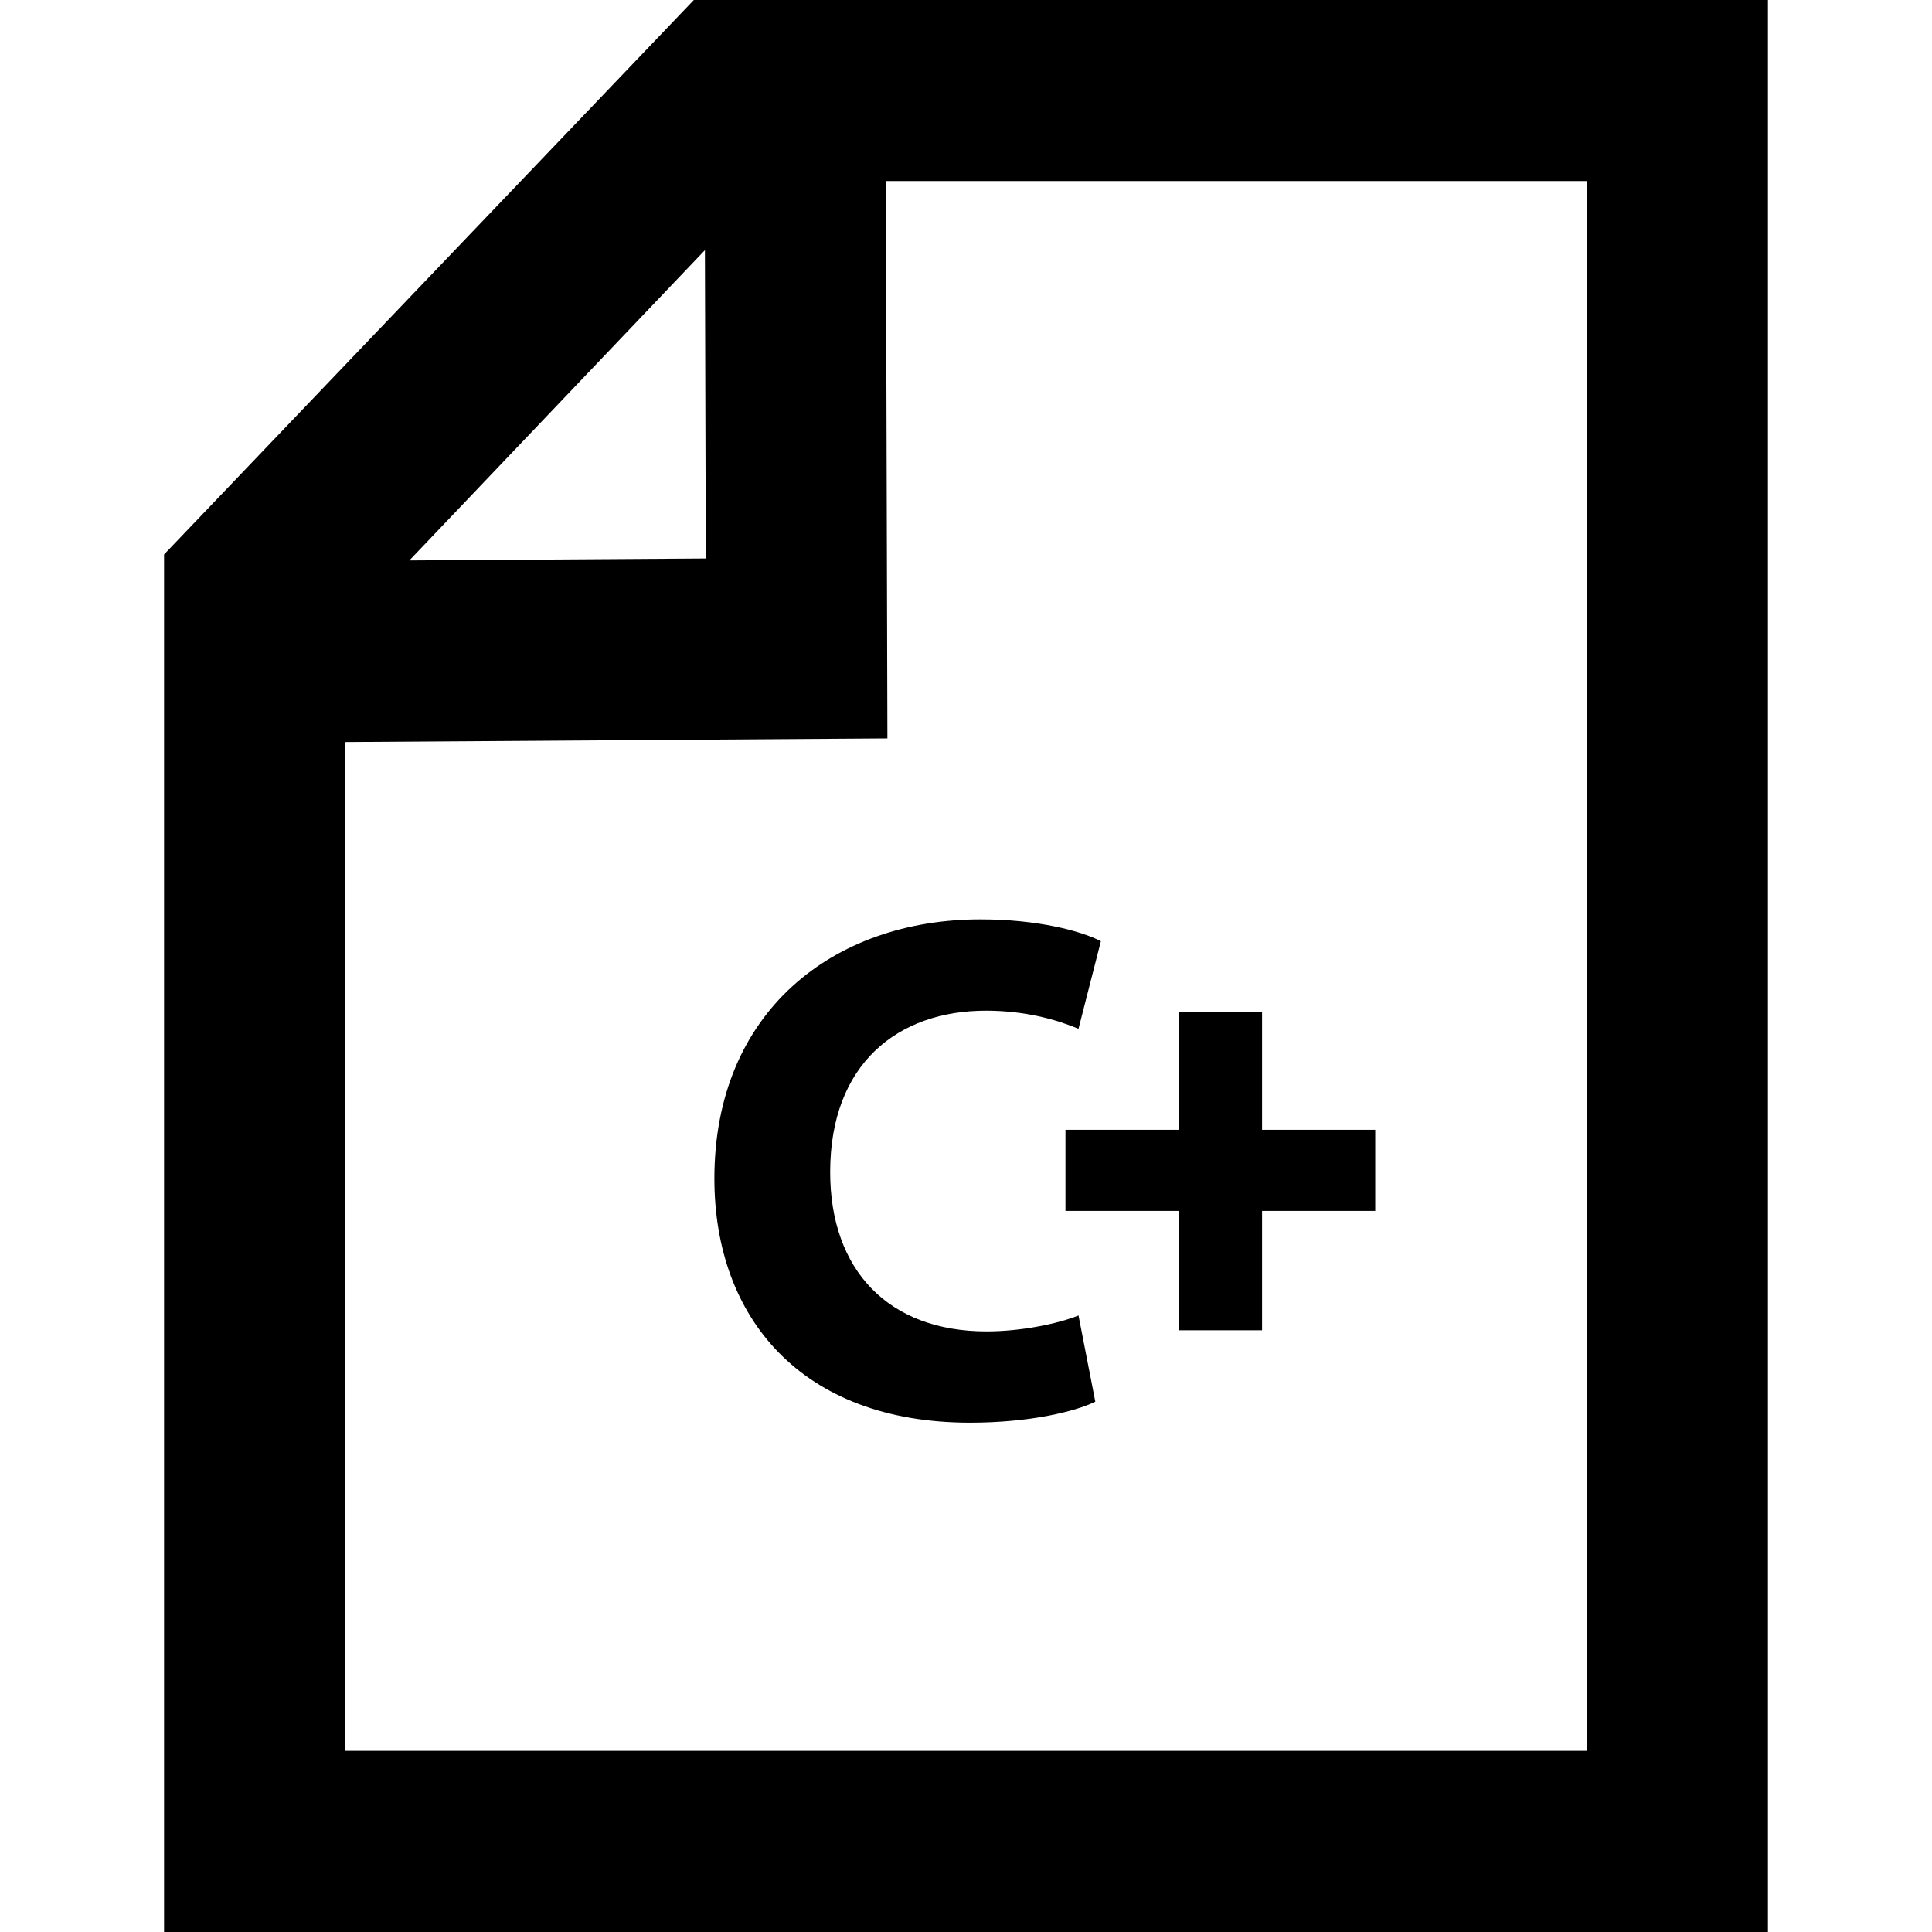 <?xml version="1.0" encoding="iso-8859-1"?>
<!-- Uploaded to: SVG Repo, www.svgrepo.com, Generator: SVG Repo Mixer Tools -->
<!DOCTYPE svg PUBLIC "-//W3C//DTD SVG 1.1//EN" "http://www.w3.org/Graphics/SVG/1.1/DTD/svg11.dtd">
<svg fill="#000000" version="1.1" id="Capa_1" xmlns="http://www.w3.org/2000/svg" xmlns:xlink="http://www.w3.org/1999/xlink" 
	 width="800px" height="800px" viewBox="0 0 30.817 30.817"
	 xml:space="preserve">
<g>
	<g>
		<path d="M11.232,0h-0.165l-8.45,8.844v21.973H28.2V0H11.232z M11.244,3.99l0.014,4.918L6.53,8.939L11.244,3.99z M25.311,27.928
			H5.506V11.836l8.649-0.058l-0.025-8.89h11.182v25.04H25.311z"/>
		<path d="M11.395,18.799c0,2.217,1.386,3.894,4.077,3.894c0.946,0,1.674-0.175,1.999-0.335l-0.268-1.375
			c-0.346,0.139-0.935,0.254-1.466,0.254c-1.571,0-2.495-0.982-2.495-2.541c0-1.732,1.085-2.575,2.483-2.575
			c0.624,0,1.121,0.14,1.478,0.289l0.357-1.397c-0.312-0.162-1.003-0.348-1.917-0.348C13.289,14.663,11.395,16.141,11.395,18.799z"
			/>
		<polygon points="16.995,19.315 18.803,19.315 18.803,21.219 20.131,21.219 20.131,19.315 21.936,19.315 21.936,18.021 
			20.131,18.021 20.131,16.137 18.803,16.137 18.803,18.021 16.995,18.021 		"/>
	</g>
</g>
</svg>